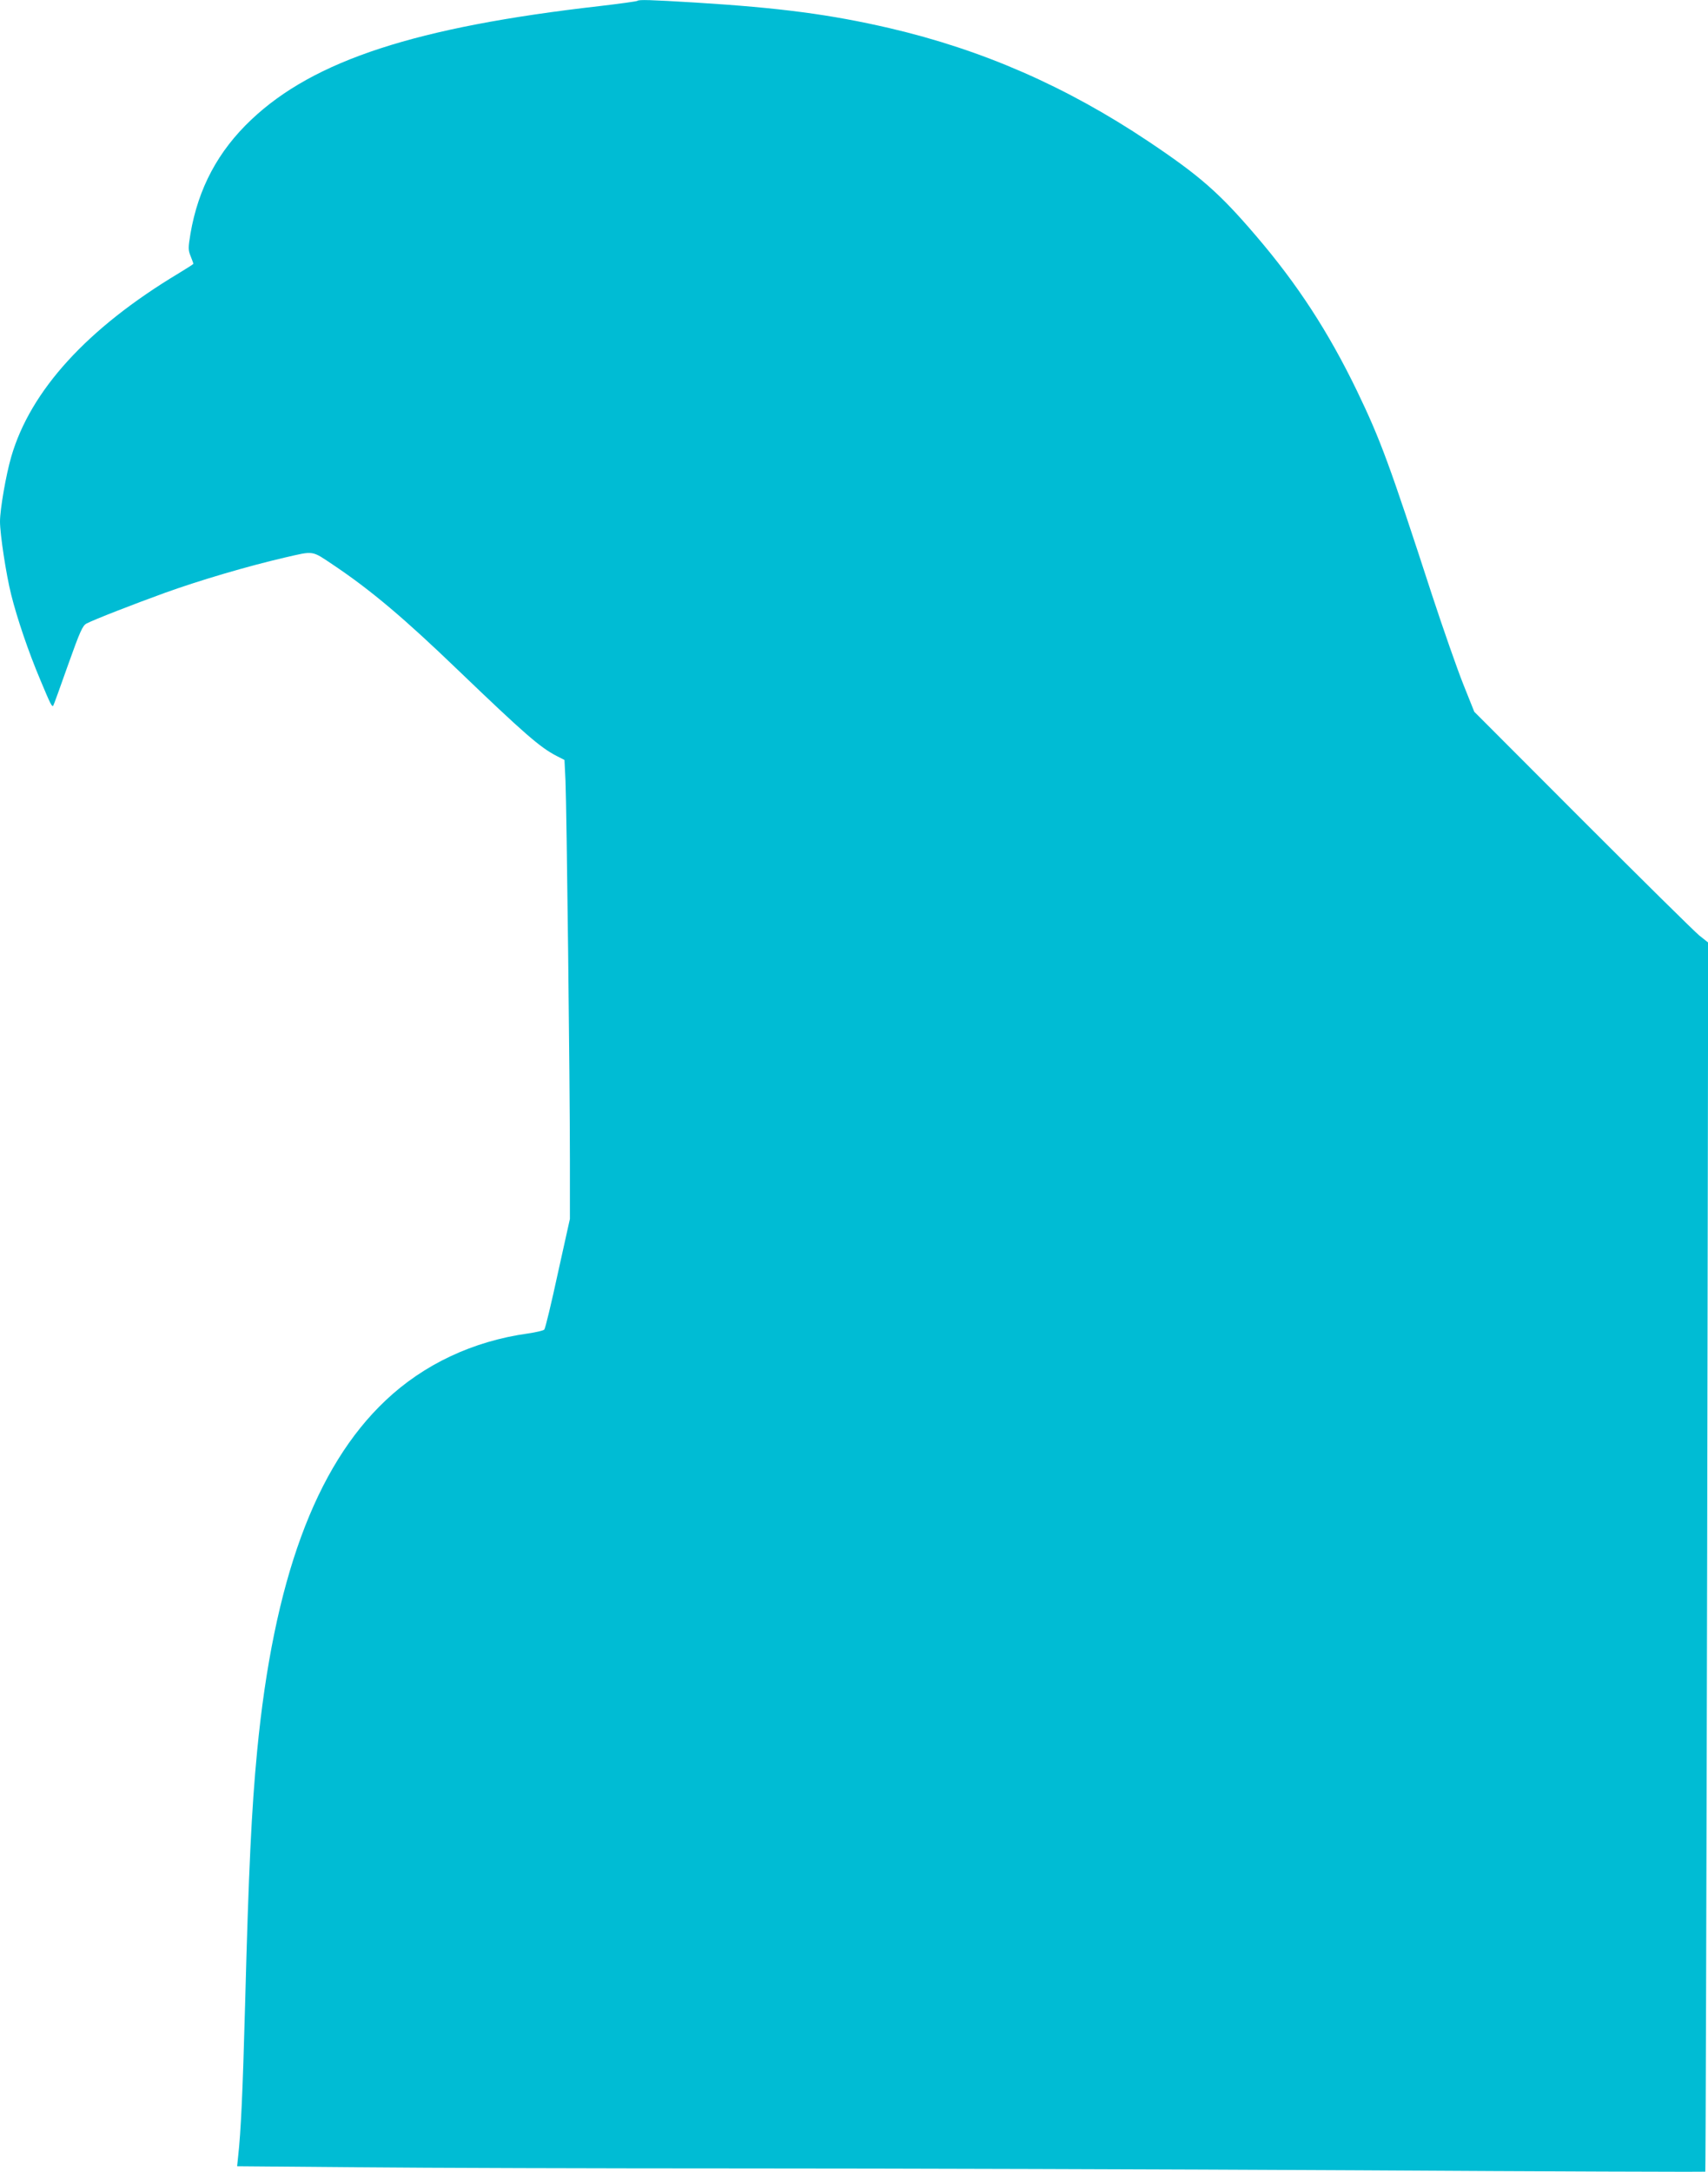 <?xml version="1.0" standalone="no"?>
<!DOCTYPE svg PUBLIC "-//W3C//DTD SVG 20010904//EN"
 "http://www.w3.org/TR/2001/REC-SVG-20010904/DTD/svg10.dtd">
<svg version="1.0" xmlns="http://www.w3.org/2000/svg"
 width="1007pt" height="1280pt" viewBox="0 0 1007 1280"
 preserveAspectRatio="xMidYMid meet">
<g transform="translate(0,1280) scale(0.1,-0.1)"
fill="#00bcd4" stroke="none">
<path d="M3758 12795 c-3 -3 -104 -17 -224 -31 -1080 -123 -1682 -319 -2052
-669 -196 -185 -313 -404 -359 -672 -14 -85 -14 -96 1 -133 9 -22 16 -42 16
-45 0 -2 -39 -27 -87 -56 -538 -323 -874 -691 -987 -1082 -31 -107 -66 -309
-66 -381 0 -74 36 -312 66 -431 35 -140 101 -335 172 -503 59 -141 68 -160 76
-151 2 2 41 109 86 237 72 202 87 235 110 247 46 24 277 114 465 182 209 75
485 156 704 207 176 40 155 44 291 -47 217 -146 412 -310 730 -616 391 -375
484 -456 581 -506 l47 -24 6 -123 c7 -164 26 -1780 26 -2228 l0 -354 -71 -320
c-38 -176 -74 -326 -80 -332 -5 -6 -48 -16 -96 -23 -324 -45 -615 -182 -840
-395 -415 -392 -660 -1061 -757 -2066 -33 -344 -50 -698 -71 -1495 -14 -521
-25 -751 -41 -894 l-6 -58 713 -6 c393 -4 1418 -7 2279 -7 861 0 2486 -5 3613
-11 1126 -7 2049 -10 2051 -8 2 2 7 1633 11 3624 l6 3620 -53 42 c-29 24 -339
330 -689 680 l-637 638 -66 165 c-36 91 -118 325 -182 520 -252 775 -305 918
-444 1207 -168 347 -350 627 -594 912 -216 253 -331 354 -636 558 -485 324
-977 539 -1525 667 -350 81 -645 120 -1147 151 -265 16 -332 18 -340 10z"/>
</g>
</svg>
